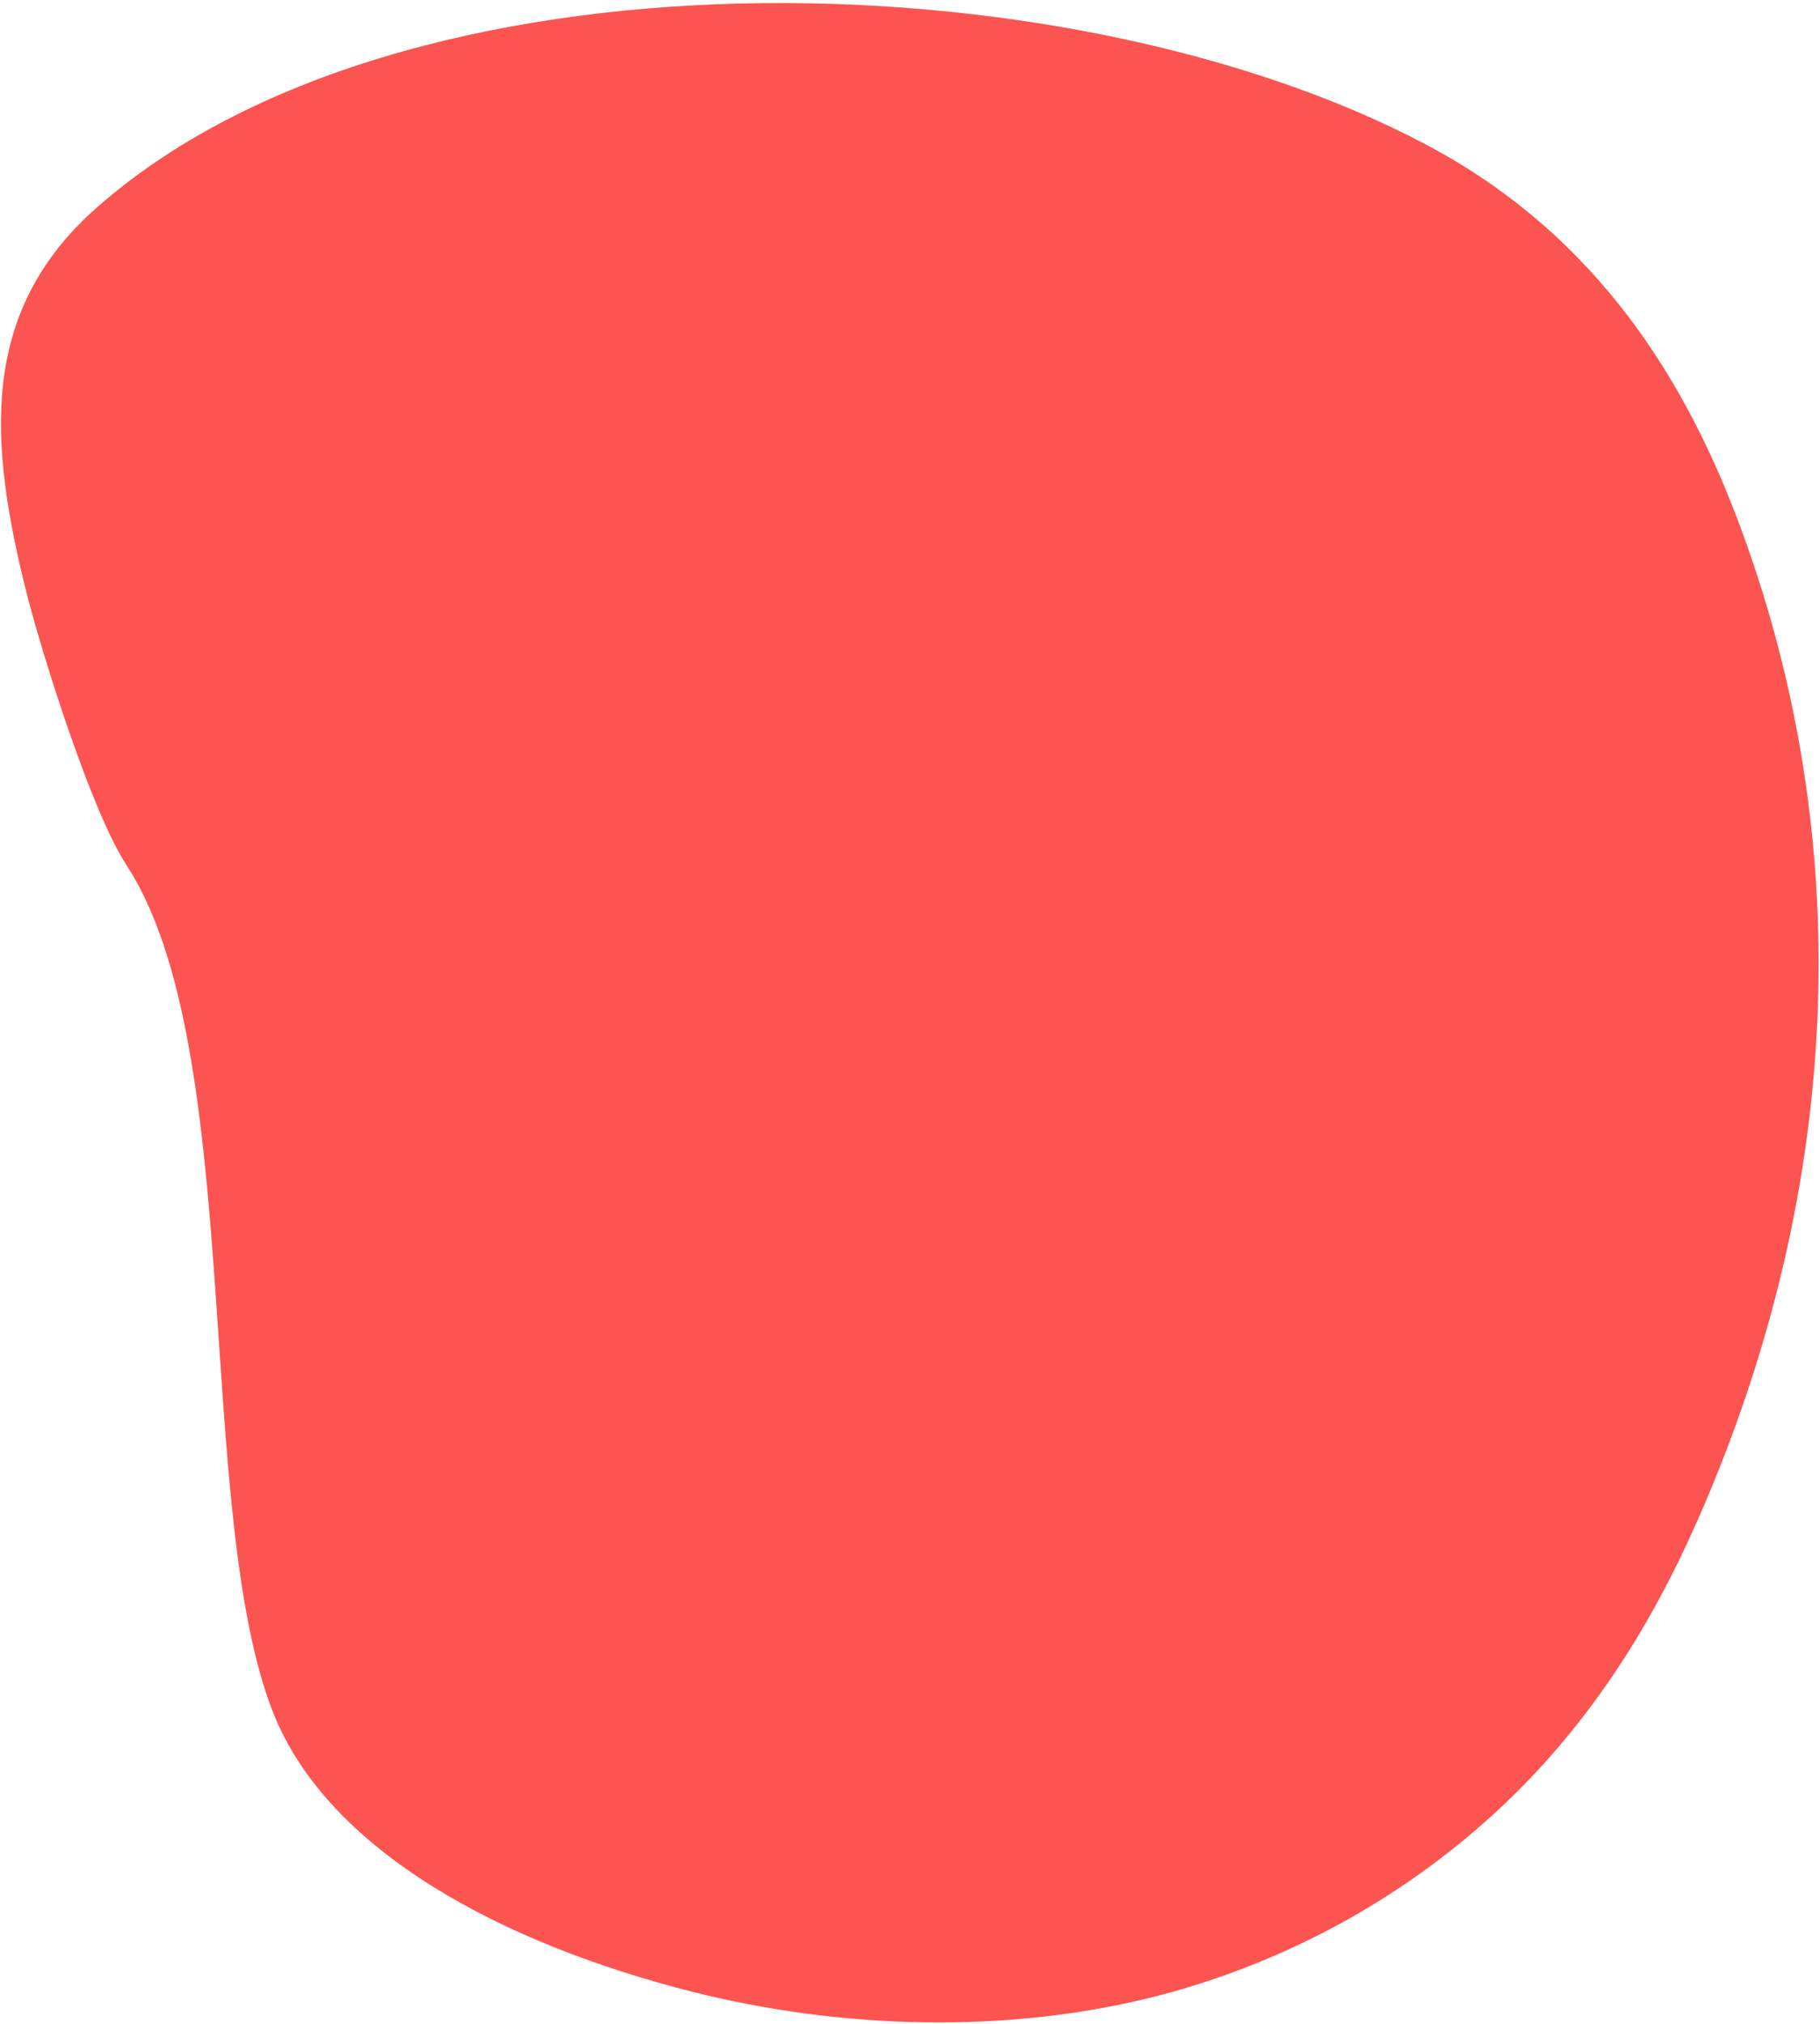 <svg fill="none" viewBox="0 0 411 457" height="457" width="411" xmlns="http://www.w3.org/2000/svg"><path fill="#FC5450" d="M61.757 386.899C74.234 418.138 113.615 438.887 156.145 449.705C189.043 458.047 227.312 459.625 262.306 450.446C293.547 442.152 321.847 425.752 344.149 403.018C364.319 382.328 377.035 359.021 386.654 335.543C416.147 263.938 418.555 188.973 393.53 120.387C381.293 86.751 361.139 53.341 322.061 32.662C240.442 -10.56 90.339 -13.895 21.59 47.107C-4.87 70.591 -2.452 100.19 6.014 133.926C9.379 147.257 20.496 182.989 28.614 195.43C55.637 236.907 43.601 341.259 61.757 386.899Z"></path></svg> 